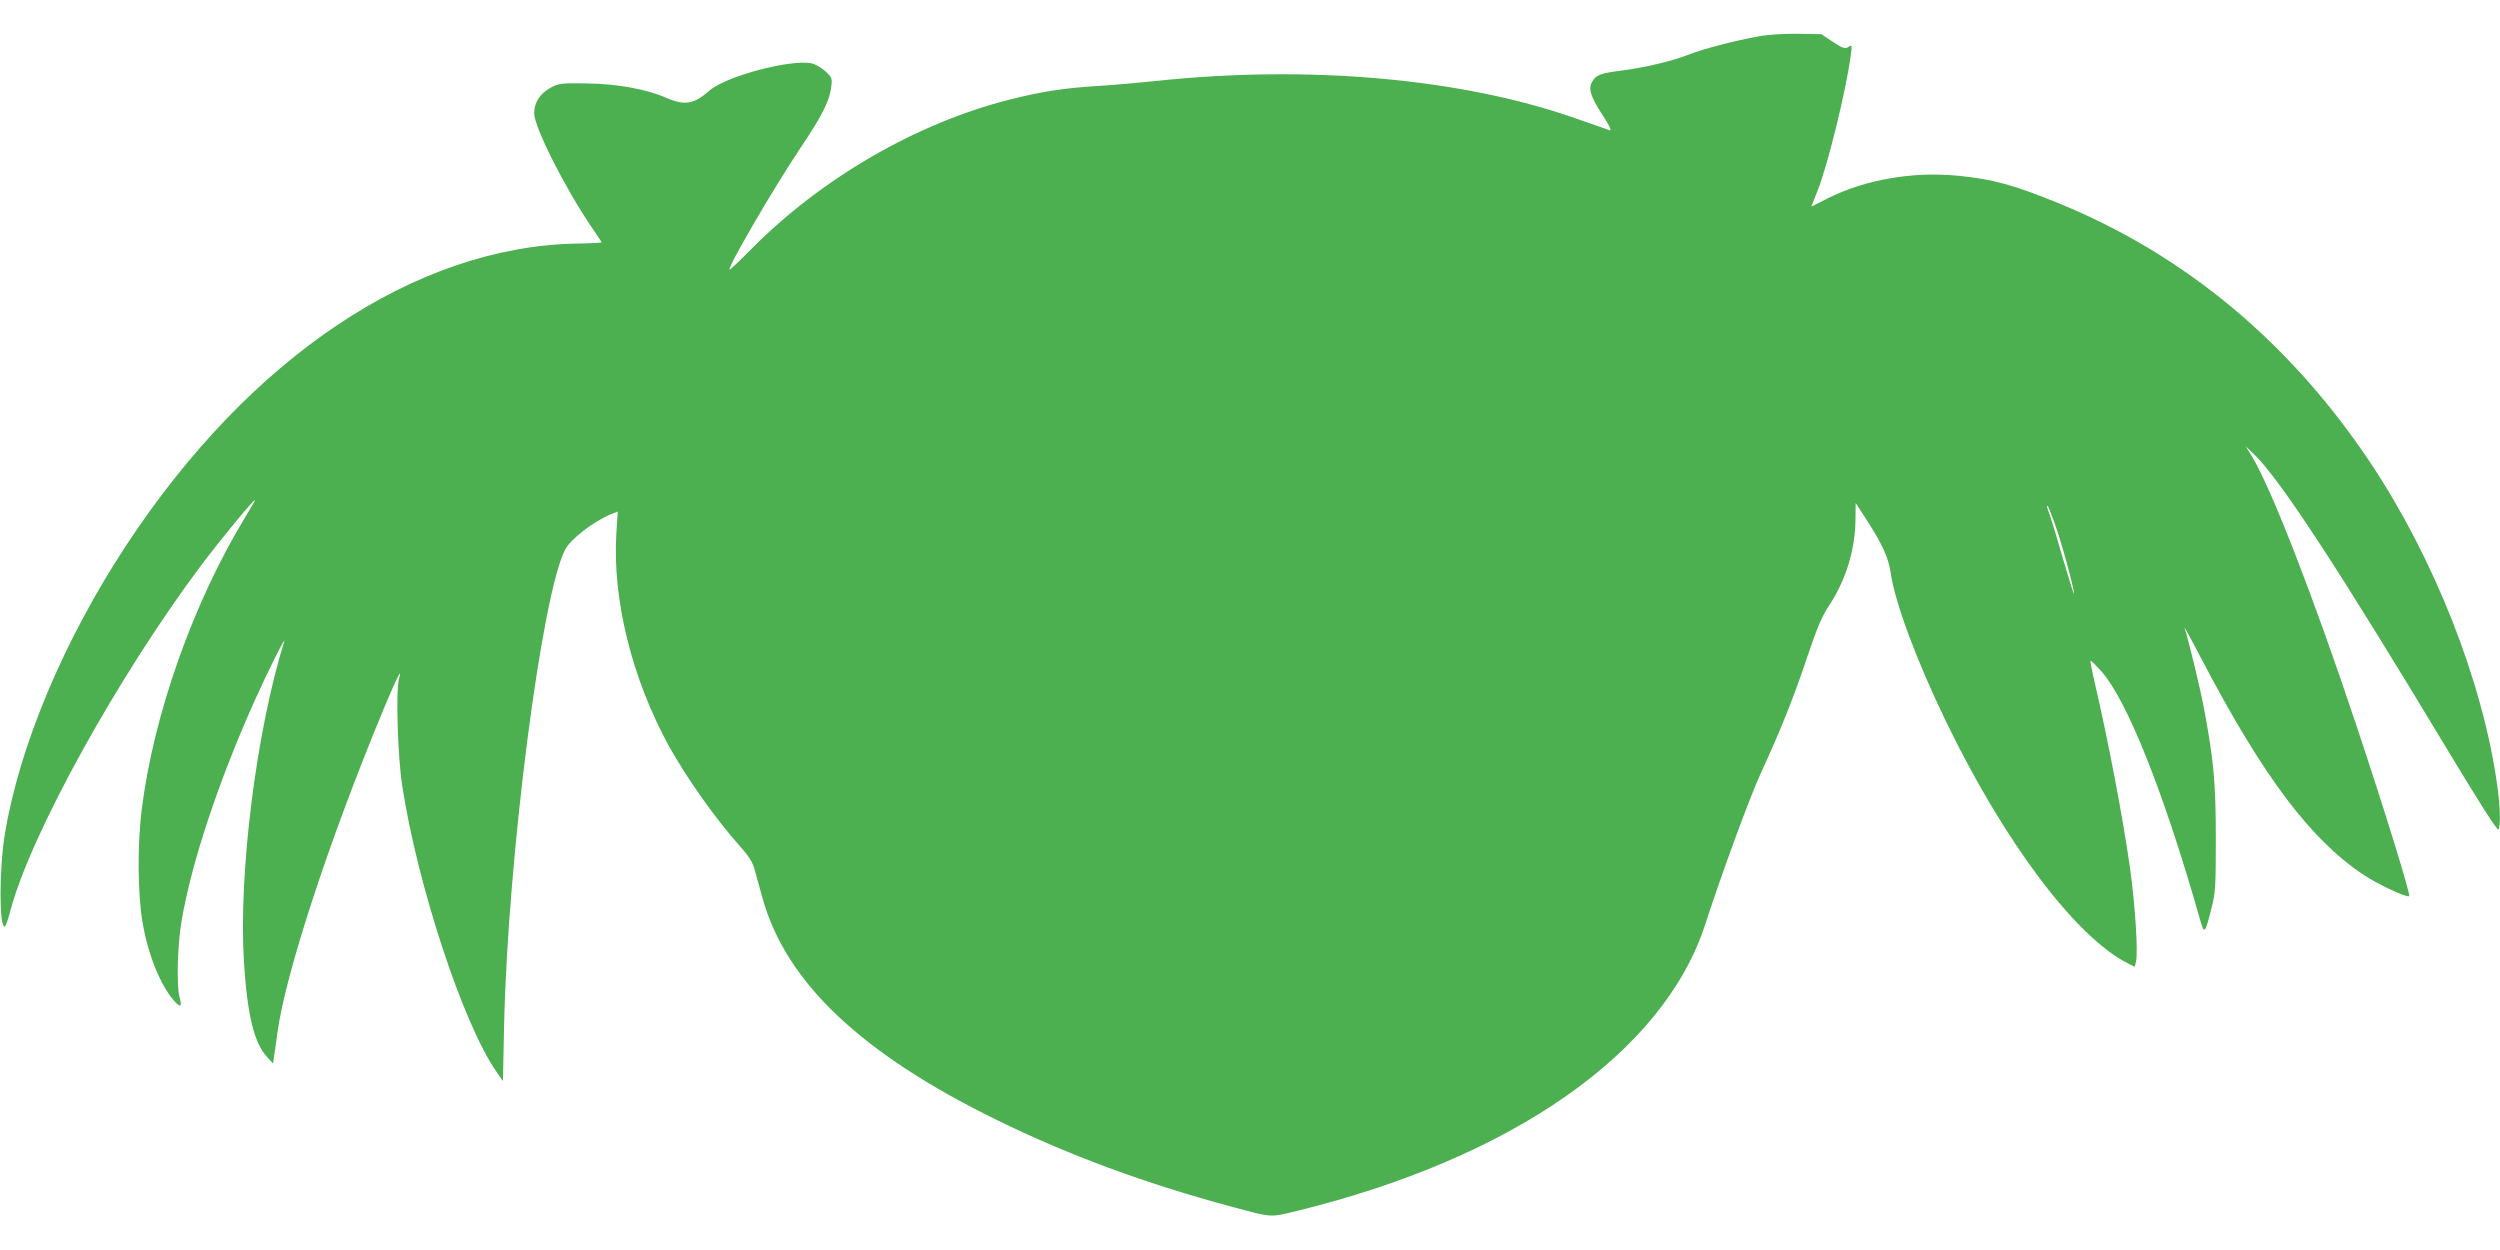<?xml version="1.0" standalone="no"?>
<!DOCTYPE svg PUBLIC "-//W3C//DTD SVG 20010904//EN"
 "http://www.w3.org/TR/2001/REC-SVG-20010904/DTD/svg10.dtd">
<svg version="1.0" xmlns="http://www.w3.org/2000/svg"
 width="1280pt" height="640pt" viewBox="0 0 1280 640"
 preserveAspectRatio="xMidYMid meet">
<g transform="translate(0,640) scale(0.1,-0.1)"
fill="#4caf50" stroke="none">
<path d="M9005 6214 c-127 -23 -284 -64 -360 -94 -85 -33 -218 -65 -340 -81
-109 -14 -129 -21 -151 -54 -24 -37 -12 -77 51 -174 35 -54 48 -81 37 -78 -9
3 -88 31 -175 61 -583 205 -1370 275 -2152 191 -77 -8 -209 -20 -293 -25 -174
-11 -286 -28 -453 -70 -475 -120 -963 -402 -1323 -766 -56 -57 -106 -104 -110
-104 -18 0 224 416 362 622 109 162 147 237 157 306 7 51 6 54 -29 87 -21 19
-52 37 -72 41 -111 21 -442 -68 -523 -141 -77 -68 -126 -77 -219 -36 -103 45
-253 72 -412 74 -122 2 -139 0 -177 -20 -58 -31 -88 -77 -88 -133 0 -71 160
-387 296 -586 27 -39 49 -72 49 -75 0 -2 -57 -5 -128 -6 -827 -16 -1673 -583
-2305 -1544 -320 -486 -548 -1029 -622 -1479 -29 -175 -30 -475 -1 -475 4 0
18 38 30 85 103 389 552 1200 977 1767 101 134 265 333 275 333 2 0 -21 -39
-50 -87 -268 -441 -471 -1015 -531 -1503 -22 -179 -20 -430 5 -573 27 -161 89
-316 158 -397 35 -41 46 -37 32 11 -17 59 -12 267 10 396 51 299 189 713 374
1126 65 145 163 341 151 302 -144 -465 -234 -1187 -206 -1640 17 -270 52 -413
116 -484 l33 -36 5 35 c3 19 11 73 17 120 40 300 263 982 541 1652 69 166 100
228 82 163 -17 -62 -7 -393 16 -545 77 -507 311 -1220 482 -1466 l34 -49 6
285 c19 860 192 2206 313 2437 28 53 143 142 233 180 l36 14 -7 -108 c-22
-339 79 -747 270 -1095 92 -165 238 -371 363 -511 45 -50 64 -81 75 -120 8
-28 26 -94 40 -145 120 -432 506 -797 1201 -1137 365 -179 760 -325 1200 -443
212 -57 195 -56 335 -22 1105 271 1877 811 2090 1465 86 265 232 662 287 780
97 210 169 389 238 597 49 145 73 202 110 258 86 130 134 286 135 440 l1 85
55 -85 c80 -123 114 -198 124 -271 22 -154 132 -450 284 -764 299 -617 662
-1100 928 -1236 l38 -19 6 26 c12 46 -4 293 -31 485 -37 259 -112 652 -181
948 -13 57 -23 106 -20 108 2 2 26 -22 54 -53 134 -150 323 -627 508 -1278 20
-71 24 -66 56 61 21 80 23 111 23 358 0 288 -11 405 -61 670 -21 111 -78 344
-99 410 -4 11 37 -63 90 -165 310 -592 554 -917 822 -1096 75 -51 228 -122
238 -112 8 8 -132 460 -270 873 -223 669 -439 1223 -539 1385 l-28 45 37 -35
c134 -126 434 -585 1010 -1542 150 -249 242 -393 247 -385 12 19 9 122 -7 232
-75 530 -322 1155 -648 1645 -410 615 -948 1063 -1591 1327 -234 96 -340 125
-518 143 -234 23 -477 -19 -669 -115 l-85 -43 32 82 c52 130 146 512 170 694
7 52 6 54 -13 41 -17 -10 -28 -7 -79 27 l-59 39 -120 2 c-71 1 -153 -4 -200
-13z m1514 -2491 c34 -91 101 -338 100 -363 0 -8 -24 68 -54 170 -29 102 -60
205 -69 229 -17 47 -18 51 -12 51 2 0 18 -39 35 -87z"/>
</g>
</svg>
